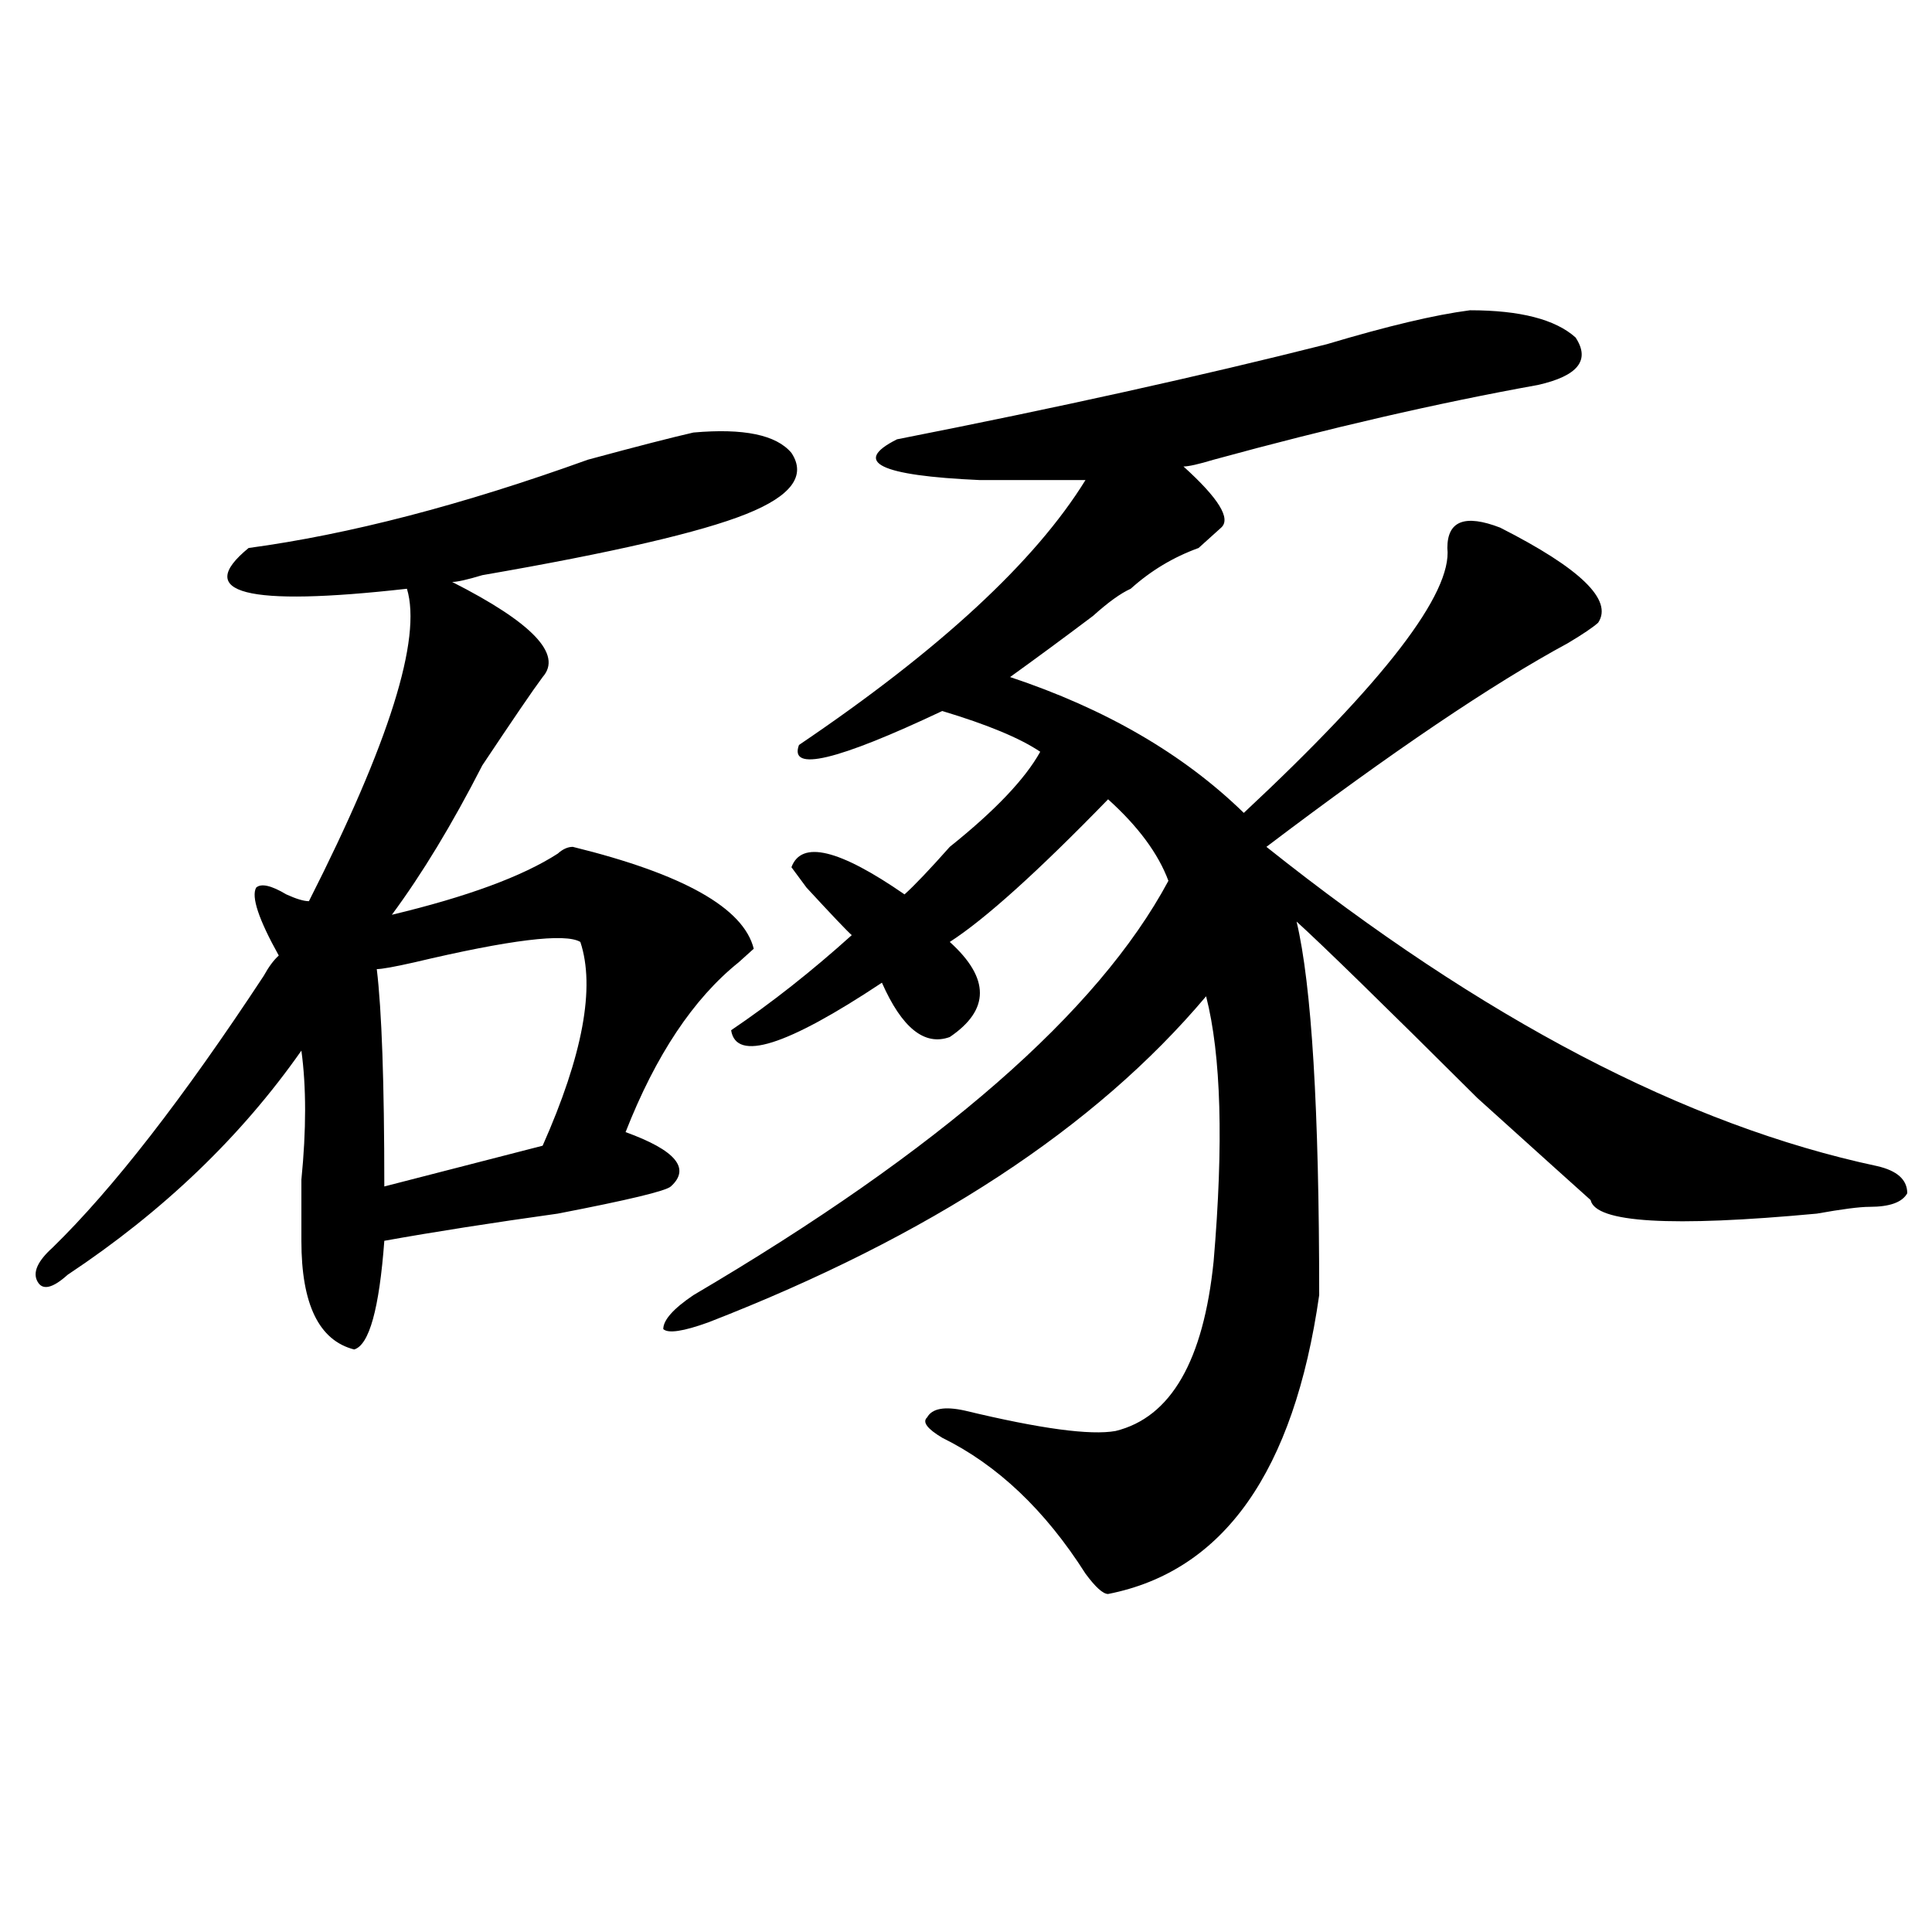 <?xml version="1.0" encoding="utf-8"?>
<!-- Generator: Adobe Illustrator 16.0.0, SVG Export Plug-In . SVG Version: 6.00 Build 0)  -->
<!DOCTYPE svg PUBLIC "-//W3C//DTD SVG 1.1//EN" "http://www.w3.org/Graphics/SVG/1.1/DTD/svg11.dtd">
<svg version="1.1" id="图层_1" xmlns="http://www.w3.org/2000/svg" xmlns:xlink="http://www.w3.org/1999/xlink" x="0px" y="0px"
	 width="1000px" height="1000px" viewBox="0 0 1000 1000" enable-background="new 0 0 1000 1000" xml:space="preserve">
<path d="M358.918,223.875c25.976-2.307,42.926,1.209,50.73,10.547c7.805,11.756,0,22.303-23.414,31.641
	c-23.414,9.394-68.962,19.94-136.582,31.641c-7.805,2.362-13.048,3.516-15.609,3.516c41.585,21.094,57.194,37.519,46.828,49.219
	c-5.243,7.031-15.609,22.303-31.219,45.703c-15.609,30.487-31.219,56.25-46.828,77.344c39.023-9.338,67.62-19.885,85.852-31.641
	c2.562-2.307,5.183-3.516,7.805-3.516c57.194,14.063,88.413,31.641,93.656,52.734l-7.805,7.031
	c-23.414,18.787-42.926,48.065-58.535,87.891c25.976,9.394,33.78,18.787,23.414,28.125c-2.622,2.362-22.134,7.031-58.535,14.063
	c-33.841,4.725-63.778,9.394-89.754,14.063c-2.622,35.156-7.805,53.943-15.609,56.25c-18.231-4.669-27.316-23.4-27.316-56.25
	c0-7.031,0-17.578,0-31.641c2.562-25.763,2.562-48.01,0-66.797c-31.219,44.55-71.583,83.222-120.973,116.016
	c-7.805,7.031-13.048,8.24-15.609,3.516c-2.622-4.669,0-10.547,7.805-17.578c31.219-30.432,67.62-77.344,109.266-140.625
	c2.562-4.669,5.183-8.185,7.805-10.547c-10.427-18.731-14.329-30.432-11.707-35.156c2.562-2.307,7.805-1.153,15.609,3.516
	c5.183,2.362,9.085,3.516,11.707,3.516c41.585-82.013,58.535-135.9,50.73-161.719c-83.29,9.394-110.606,2.362-81.949-21.094
	c52.011-7.031,110.546-22.247,175.605-45.703C330.261,230.906,348.491,226.237,358.918,223.875z M300.383,487.547
	c-7.805-4.669-36.462-1.153-85.852,10.547c-10.427,2.362-16.95,3.516-19.512,3.516c2.562,21.094,3.902,58.612,3.902,112.5
	l81.949-21.094C301.663,546.159,308.188,511.003,300.383,487.547z M760.859,160.594c25.976,0,44.206,4.725,54.633,14.063
	c7.805,11.756,1.28,19.94-19.512,24.609c-52.071,9.394-107.985,22.303-167.801,38.672c-7.805,2.362-13.048,3.516-15.609,3.516
	c18.171,16.425,24.694,26.972,19.512,31.641c-2.622,2.362-6.524,5.878-11.707,10.547c-13.048,4.725-24.755,11.756-35.121,21.094
	c-5.243,2.362-11.707,7.031-19.512,14.063c-15.609,11.756-29.938,22.303-42.926,31.641c49.39,16.425,89.754,39.881,120.973,70.313
	c72.804-67.95,107.925-113.653,105.363-137.109c0-14.063,9.085-17.578,27.316-10.547c41.585,21.094,58.535,37.519,50.73,49.219
	c-2.622,2.362-7.805,5.878-15.609,10.547c-39.023,21.094-91.095,56.25-156.094,105.469c111.827,89.1,217.19,144.141,316.09,165.234
	c10.366,2.362,15.609,7.031,15.609,14.063c-2.622,4.725-9.146,7.031-19.512,7.031c-5.243,0-14.329,1.209-27.316,3.516
	c-75.485,7.031-114.509,4.725-117.07-7.031c-5.243-4.669-24.755-22.247-58.535-52.734c-49.45-49.219-80.669-79.65-93.656-91.406
	c7.805,32.85,11.707,97.284,11.707,193.359c-13.048,91.406-49.45,142.932-109.266,154.688c-2.622,0-6.524-3.516-11.707-10.547
	c-20.853-32.794-45.548-56.25-74.145-70.313c-7.805-4.669-10.427-8.185-7.805-10.547c2.562-4.669,9.085-5.822,19.512-3.516
	c39.023,9.394,64.999,12.909,78.047,10.547c28.597-7.031,45.487-36.31,50.73-87.891c5.183-60.919,3.902-106.622-3.902-137.109
	c-57.255,68.006-143.106,124.256-257.555,168.75c-13.048,4.725-20.853,5.878-23.414,3.516c0-4.669,5.183-10.547,15.609-17.578
	c127.437-74.981,209.386-146.447,245.848-214.453c-5.243-14.063-15.609-28.125-31.219-42.188
	c-36.462,37.519-63.778,62.128-81.949,73.828c20.792,18.787,20.792,35.156,0,49.219c-13.048,4.725-24.755-4.669-35.121-28.125
	c-49.45,32.85-75.485,41.034-78.047,24.609c20.792-14.063,41.585-30.432,62.438-49.219c-2.622-2.307-10.427-10.547-23.414-24.609
	l-7.805-10.547c5.183-14.063,24.694-9.338,58.535,14.063c5.183-4.669,12.987-12.854,23.414-24.609
	c23.414-18.731,39.023-35.156,46.828-49.219c-10.427-7.031-27.316-14.063-50.73-21.094c-54.633,25.818-79.388,31.641-74.145,17.578
	c72.804-49.219,122.253-94.922,148.289-137.109c-5.243,0-23.414,0-54.633,0c-52.071-2.307-66.34-9.338-42.926-21.094
	c83.229-16.369,157.374-32.794,222.434-49.219C717.934,168.834,742.628,162.956,760.859,160.594z"/>
</svg>
